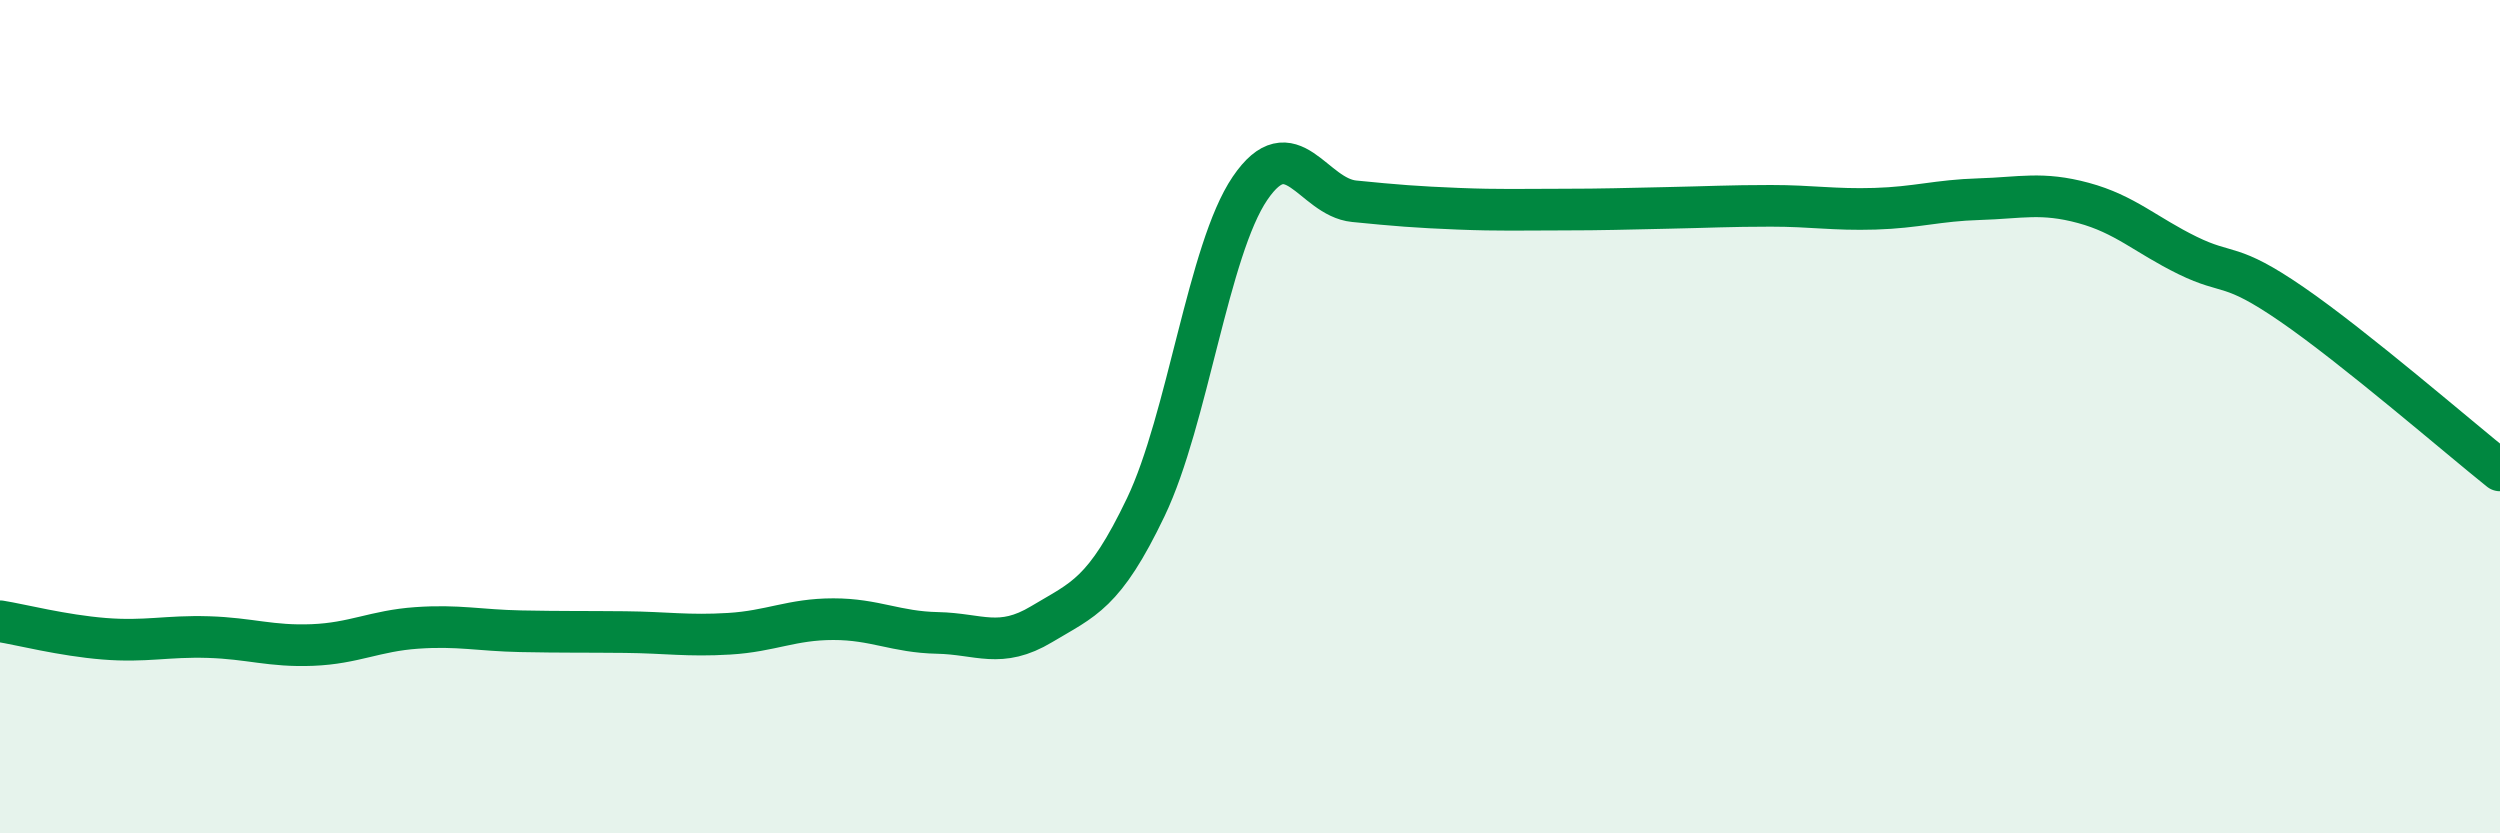 
    <svg width="60" height="20" viewBox="0 0 60 20" xmlns="http://www.w3.org/2000/svg">
      <path
        d="M 0,14.91 C 0.5,14.99 1.5,15.25 2.5,15.33 C 3.5,15.41 4,15.26 5,15.29 C 6,15.32 6.5,15.52 7.5,15.48 C 8.5,15.44 9,15.14 10,15.07 C 11,15 11.5,15.13 12.5,15.15 C 13.5,15.17 14,15.16 15,15.17 C 16,15.18 16.5,15.27 17.5,15.21 C 18.5,15.15 19,14.86 20,14.86 C 21,14.86 21.5,15.17 22.5,15.19 C 23.5,15.21 24,15.58 25,14.98 C 26,14.38 26.5,14.26 27.5,12.17 C 28.5,10.08 29,5.99 30,4.52 C 31,3.05 31.5,4.73 32.5,4.83 C 33.5,4.93 34,4.97 35,5.01 C 36,5.05 36.5,5.03 37.5,5.03 C 38.5,5.03 39,5.01 40,4.99 C 41,4.97 41.5,4.94 42.5,4.94 C 43.5,4.94 44,5.04 45,5.01 C 46,4.98 46.5,4.81 47.5,4.78 C 48.5,4.75 49,4.6 50,4.87 C 51,5.14 51.5,5.64 52.5,6.13 C 53.5,6.62 53.5,6.27 55,7.3 C 56.5,8.33 59,10.49 60,11.29L60 20L0 20Z"
        fill="#008740"
        opacity="0.1"
        stroke-linecap="round"
        stroke-linejoin="round"
      />
      <path
        d="M 0,14.91 C 0.5,14.99 1.5,15.25 2.5,15.33 C 3.5,15.41 4,15.26 5,15.29 C 6,15.32 6.5,15.52 7.5,15.48 C 8.5,15.44 9,15.14 10,15.07 C 11,15 11.5,15.13 12.5,15.15 C 13.5,15.17 14,15.16 15,15.17 C 16,15.18 16.5,15.27 17.5,15.21 C 18.5,15.15 19,14.86 20,14.86 C 21,14.86 21.5,15.17 22.5,15.19 C 23.5,15.21 24,15.58 25,14.98 C 26,14.38 26.5,14.26 27.5,12.17 C 28.5,10.08 29,5.99 30,4.52 C 31,3.05 31.5,4.73 32.5,4.83 C 33.5,4.93 34,4.97 35,5.01 C 36,5.05 36.5,5.03 37.5,5.03 C 38.5,5.03 39,5.01 40,4.99 C 41,4.97 41.5,4.94 42.5,4.94 C 43.5,4.94 44,5.04 45,5.01 C 46,4.98 46.5,4.81 47.5,4.78 C 48.5,4.75 49,4.6 50,4.87 C 51,5.14 51.5,5.64 52.5,6.13 C 53.5,6.62 53.5,6.27 55,7.3 C 56.5,8.33 59,10.49 60,11.29"
        stroke="#008740"
        stroke-width="1"
        fill="none"
        stroke-linecap="round"
        stroke-linejoin="round"
      />
    </svg>
  